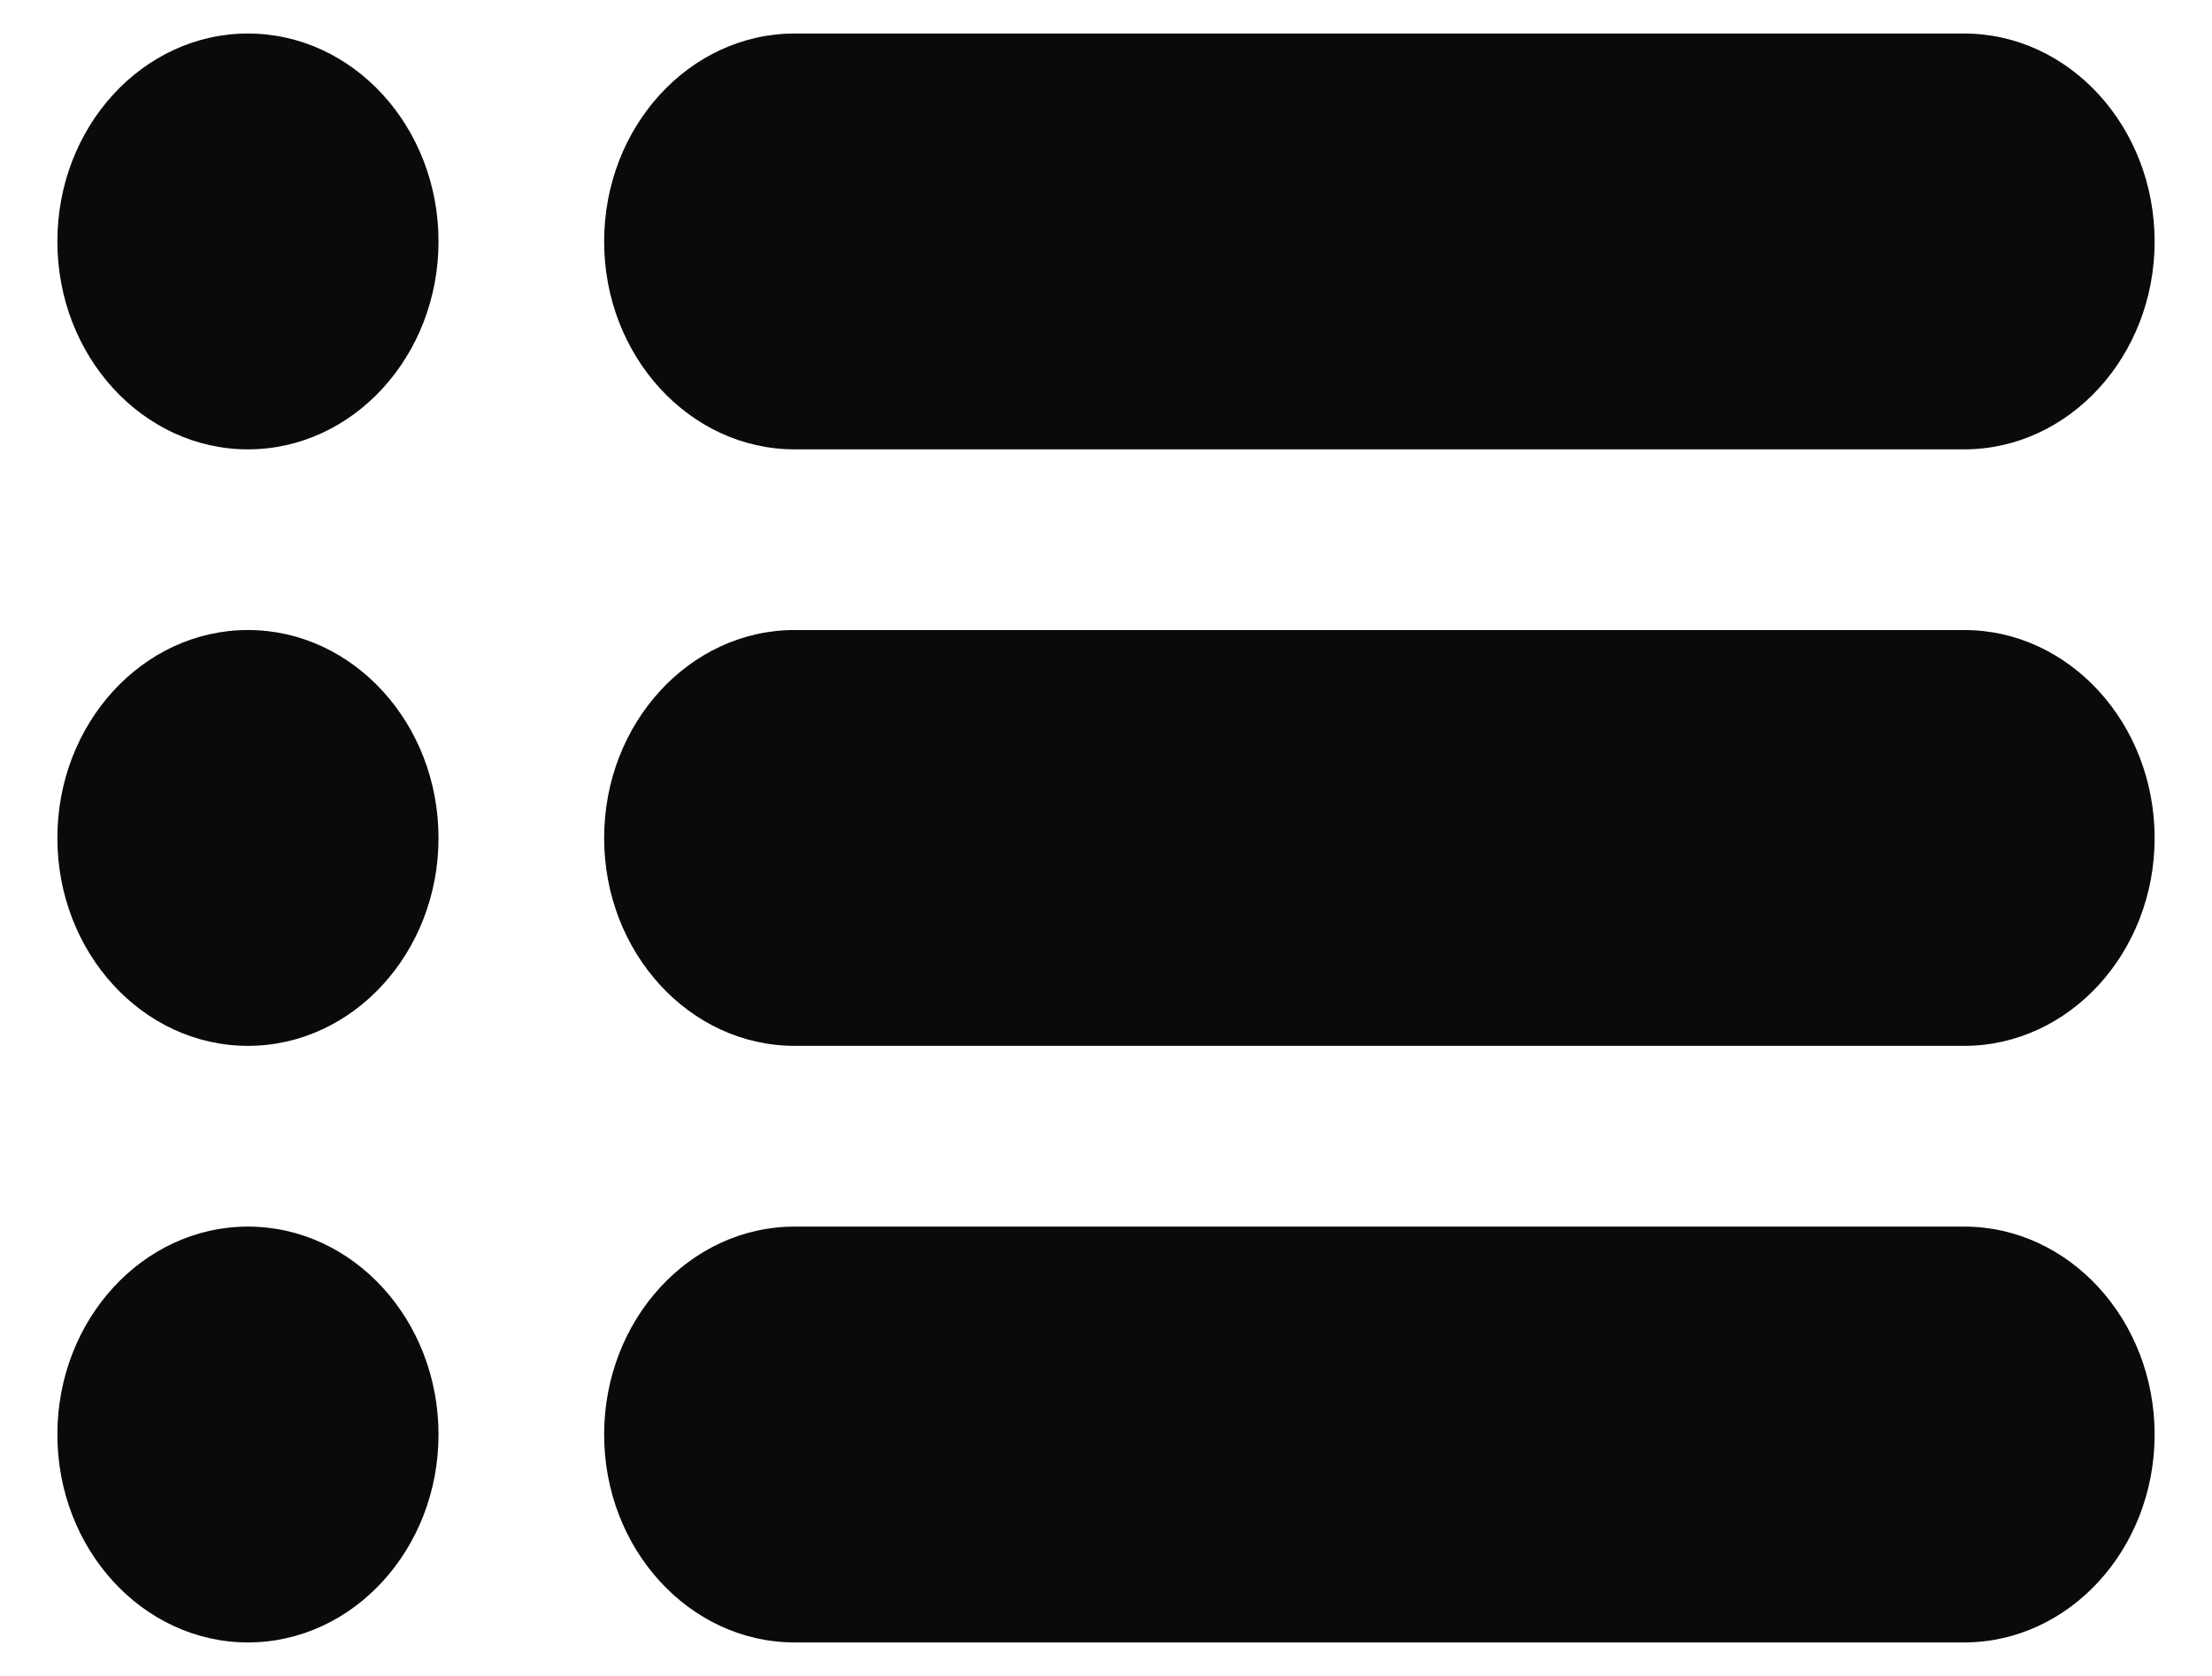 <svg width="33" height="25" viewBox="0 0 33 25" fill="none" xmlns="http://www.w3.org/2000/svg">
<path d="M3.699 0.5C2.131 0.5 0.856 1.891 0.856 3.602C0.856 5.312 2.131 6.703 3.699 6.703C5.267 6.703 6.542 5.312 6.542 3.602C6.542 1.891 5.267 0.5 3.699 0.5Z" fill="#0A0A0B"/>
<path d="M29.302 0.5H11.855C10.288 0.5 9.013 1.891 9.013 3.603C9.013 5.312 10.288 6.703 11.855 6.703H29.302C30.869 6.703 32.144 5.312 32.144 3.603C32.144 1.891 30.869 0.5 29.302 0.5Z" fill="#0A0A0B"/>
<path d="M3.699 9.398C2.131 9.398 0.856 10.79 0.856 12.5C0.856 14.21 2.131 15.601 3.699 15.601C5.267 15.601 6.542 14.21 6.542 12.5C6.542 10.79 5.267 9.398 3.699 9.398Z" fill="#0A0A0B"/>
<path d="M29.302 9.398H11.855C10.288 9.398 9.013 10.789 9.013 12.501C9.013 14.21 10.288 15.601 11.855 15.601H29.302C30.869 15.601 32.144 14.21 32.144 12.501C32.144 10.789 30.869 9.398 29.302 9.398Z" fill="#0A0A0B"/>
<path d="M3.699 18.297C2.131 18.297 0.856 19.688 0.856 21.398C0.856 23.109 2.131 24.5 3.699 24.5C5.267 24.5 6.542 23.109 6.542 21.398C6.542 19.688 5.267 18.297 3.699 18.297Z" fill="#0A0A0B"/>
<path d="M29.302 18.297H11.855C10.288 18.297 9.013 19.688 9.013 21.399C9.013 23.109 10.288 24.5 11.855 24.5H29.302C30.869 24.5 32.144 23.109 32.144 21.399C32.144 19.688 30.869 18.297 29.302 18.297Z" fill="#0A0A0B"/>
</svg>
